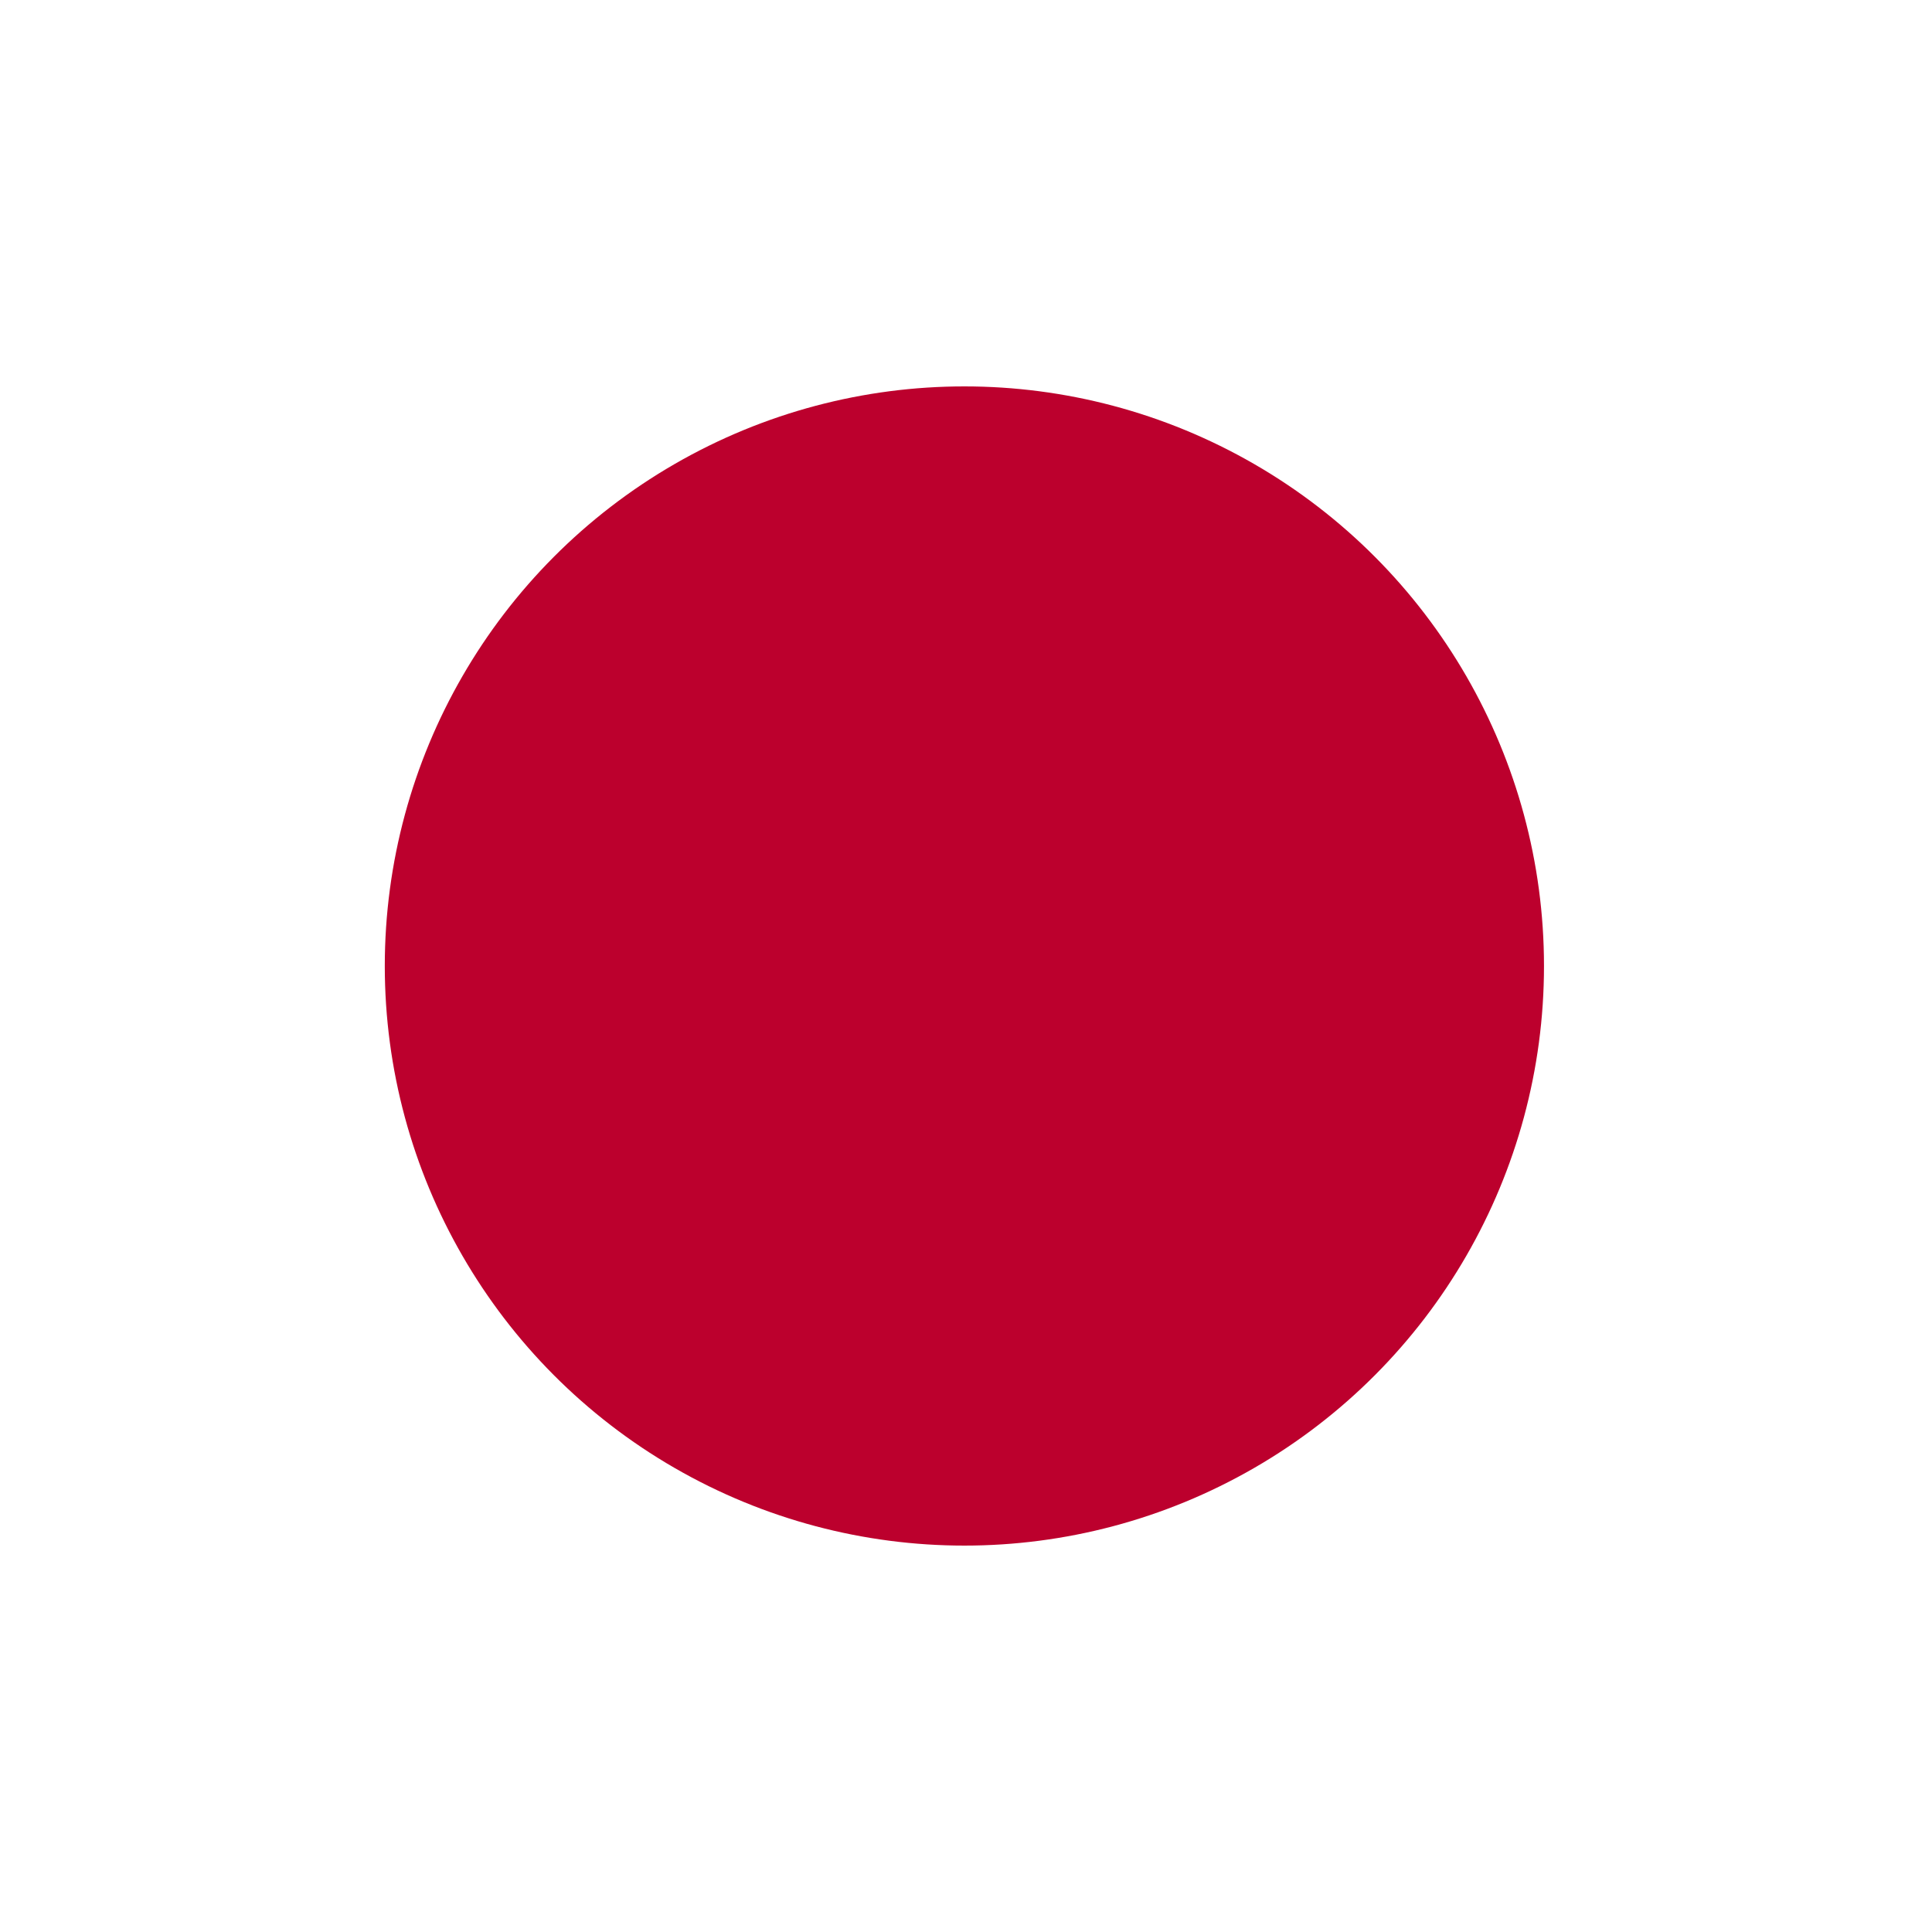 <?xml version="1.0" encoding="utf-8"?>
<!-- Generator: Adobe Illustrator 16.0.4, SVG Export Plug-In . SVG Version: 6.00 Build 0)  -->
<!DOCTYPE svg PUBLIC "-//W3C//DTD SVG 1.1//EN" "http://www.w3.org/Graphics/SVG/1.1/DTD/svg11.dtd">
<svg version="1.1" id="Layer_1" xmlns="http://www.w3.org/2000/svg" xmlns:xlink="http://www.w3.org/1999/xlink" x="0px" y="0px"
	 width="600px" height="600px" viewBox="150.5 0 600 600" enable-background="new 150.5 0 600 600" xml:space="preserve">
<rect x="150.5" fill="#FFFFFF" width="600" height="600"/>
<circle fill="#BC002D" cx="450" cy="300" r="180"/>
</svg>
